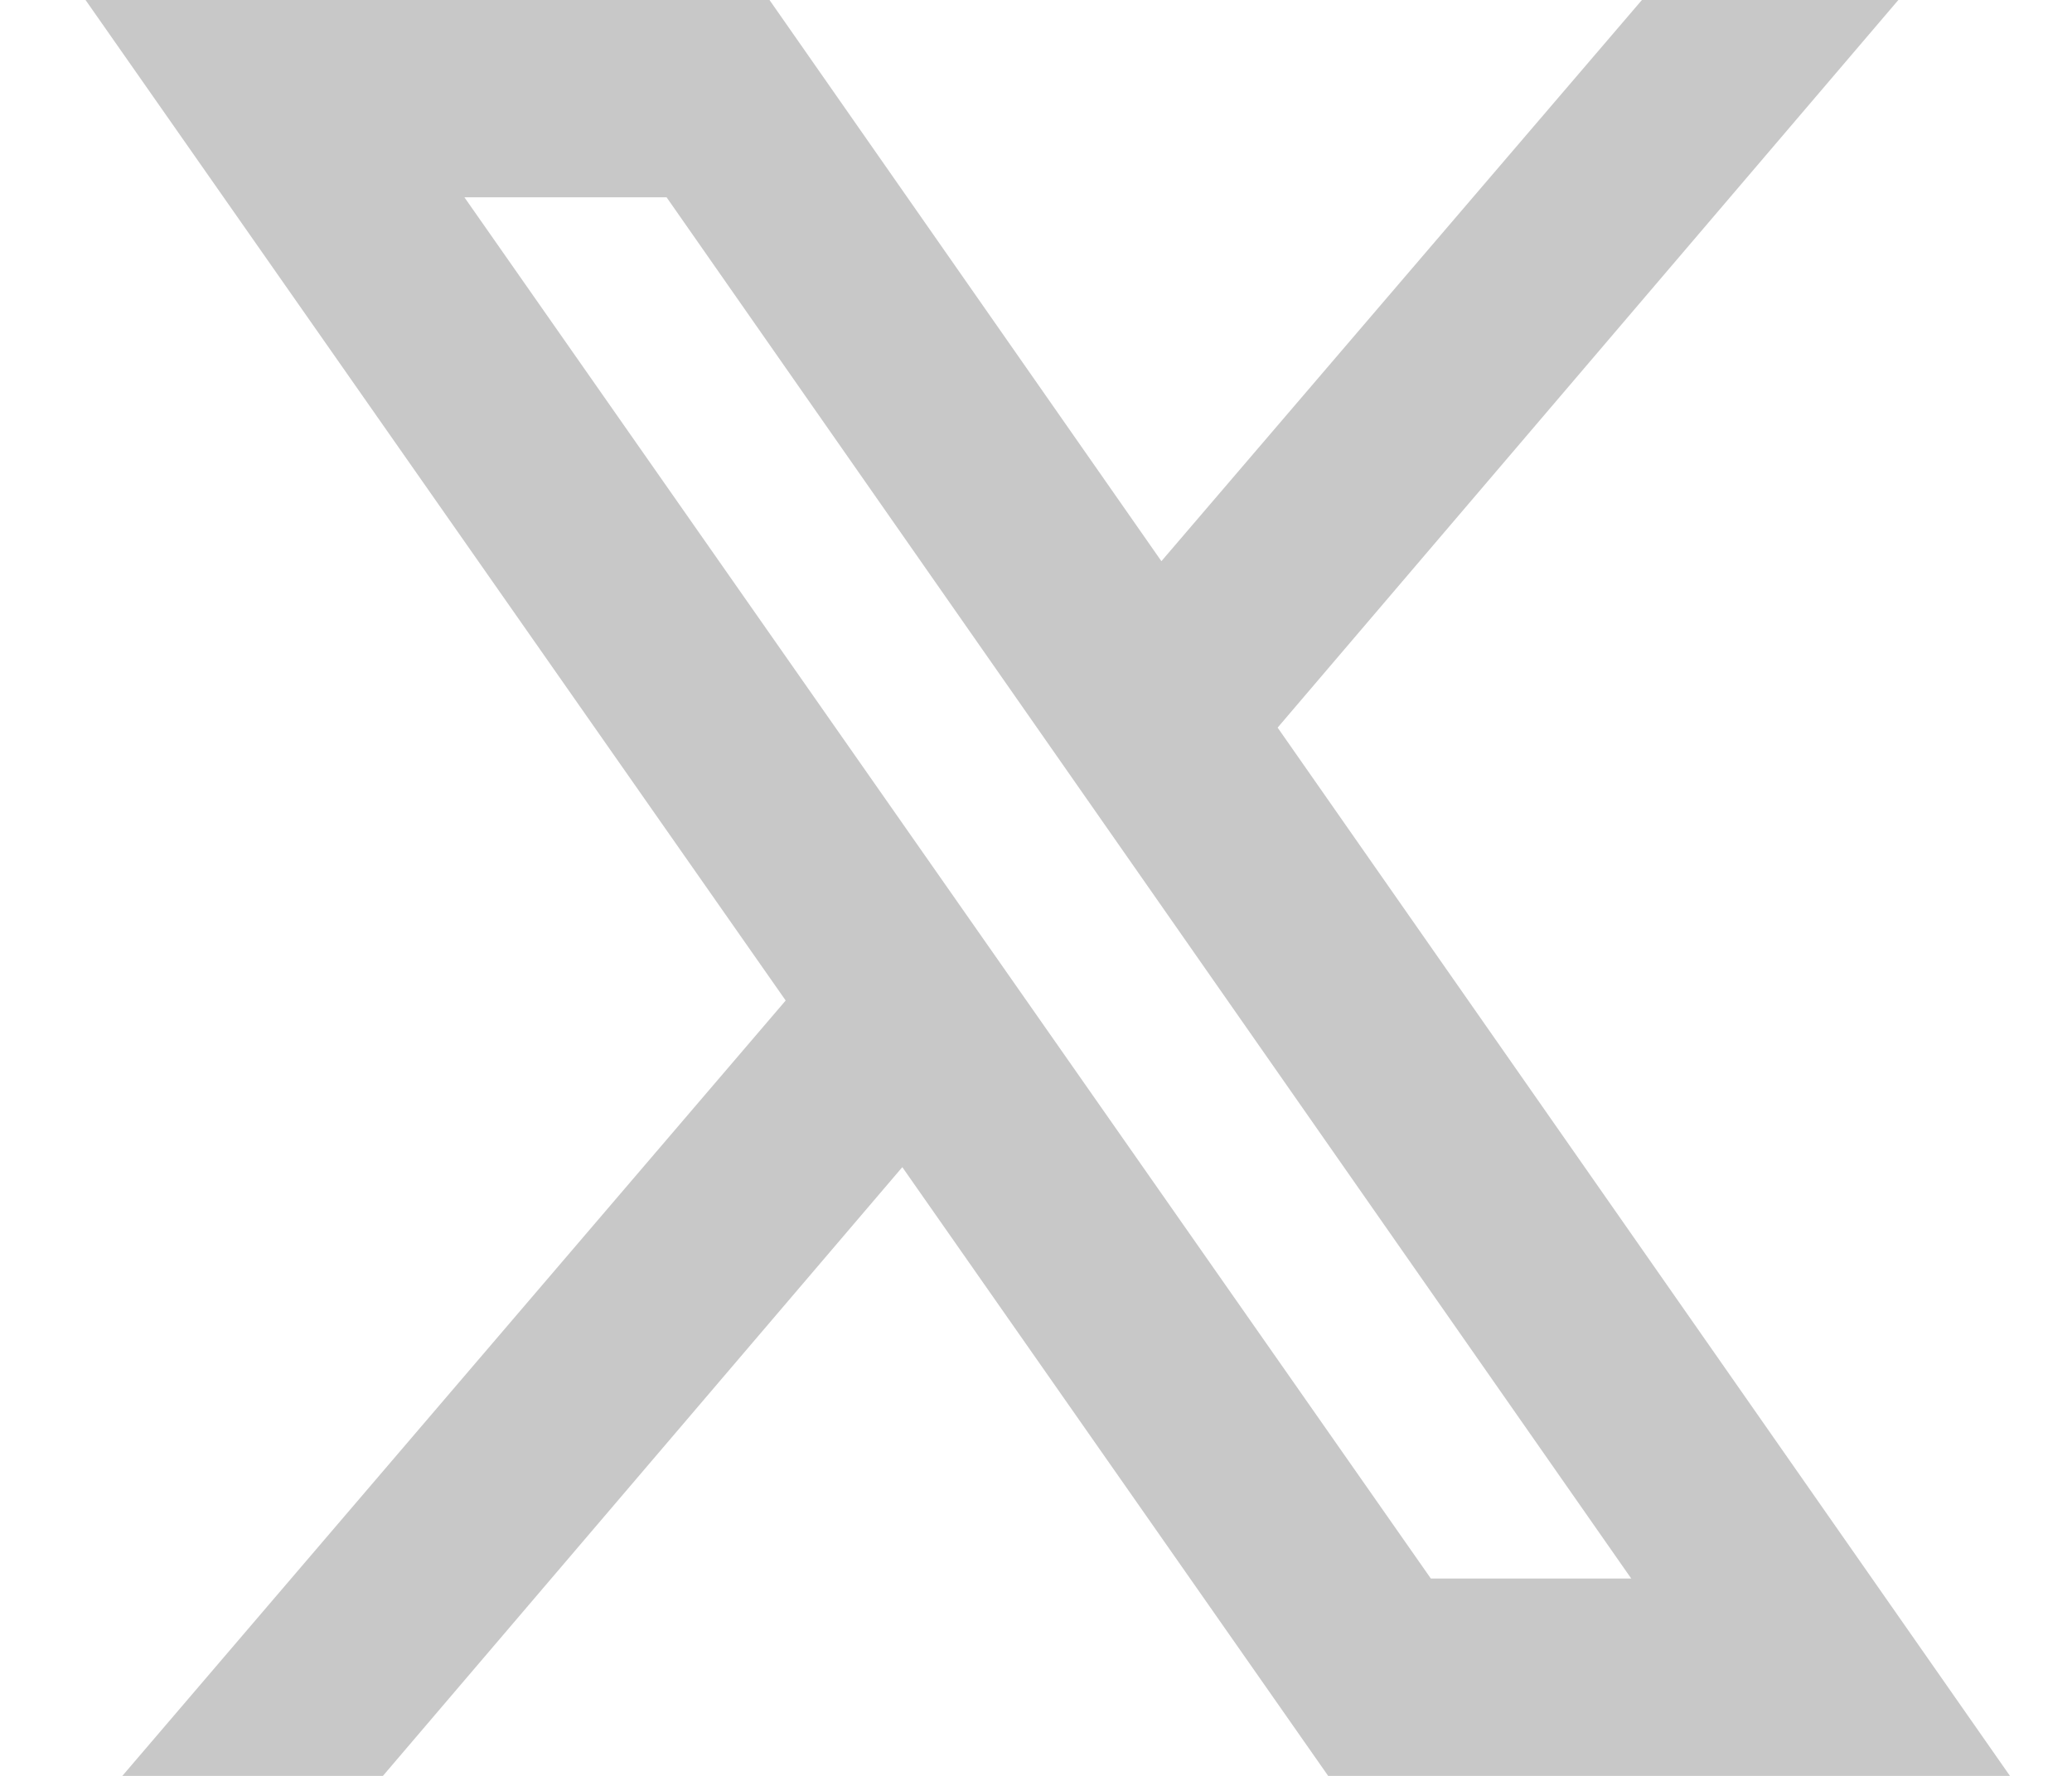 <svg width="21" height="18" viewBox="0 0 21 18" fill="none" xmlns="http://www.w3.org/2000/svg">
<path d="M0.867 0L7.963 10.141L1.24 18H3.881L9.145 11.83L13.461 18H20.371L12.949 7.375L19.24 0H16.641L11.771 5.688L7.799 0H0.867ZM4.707 2H6.756L16.533 16H14.502L4.707 2Z" fill="#C8C8C8"/>
</svg>
